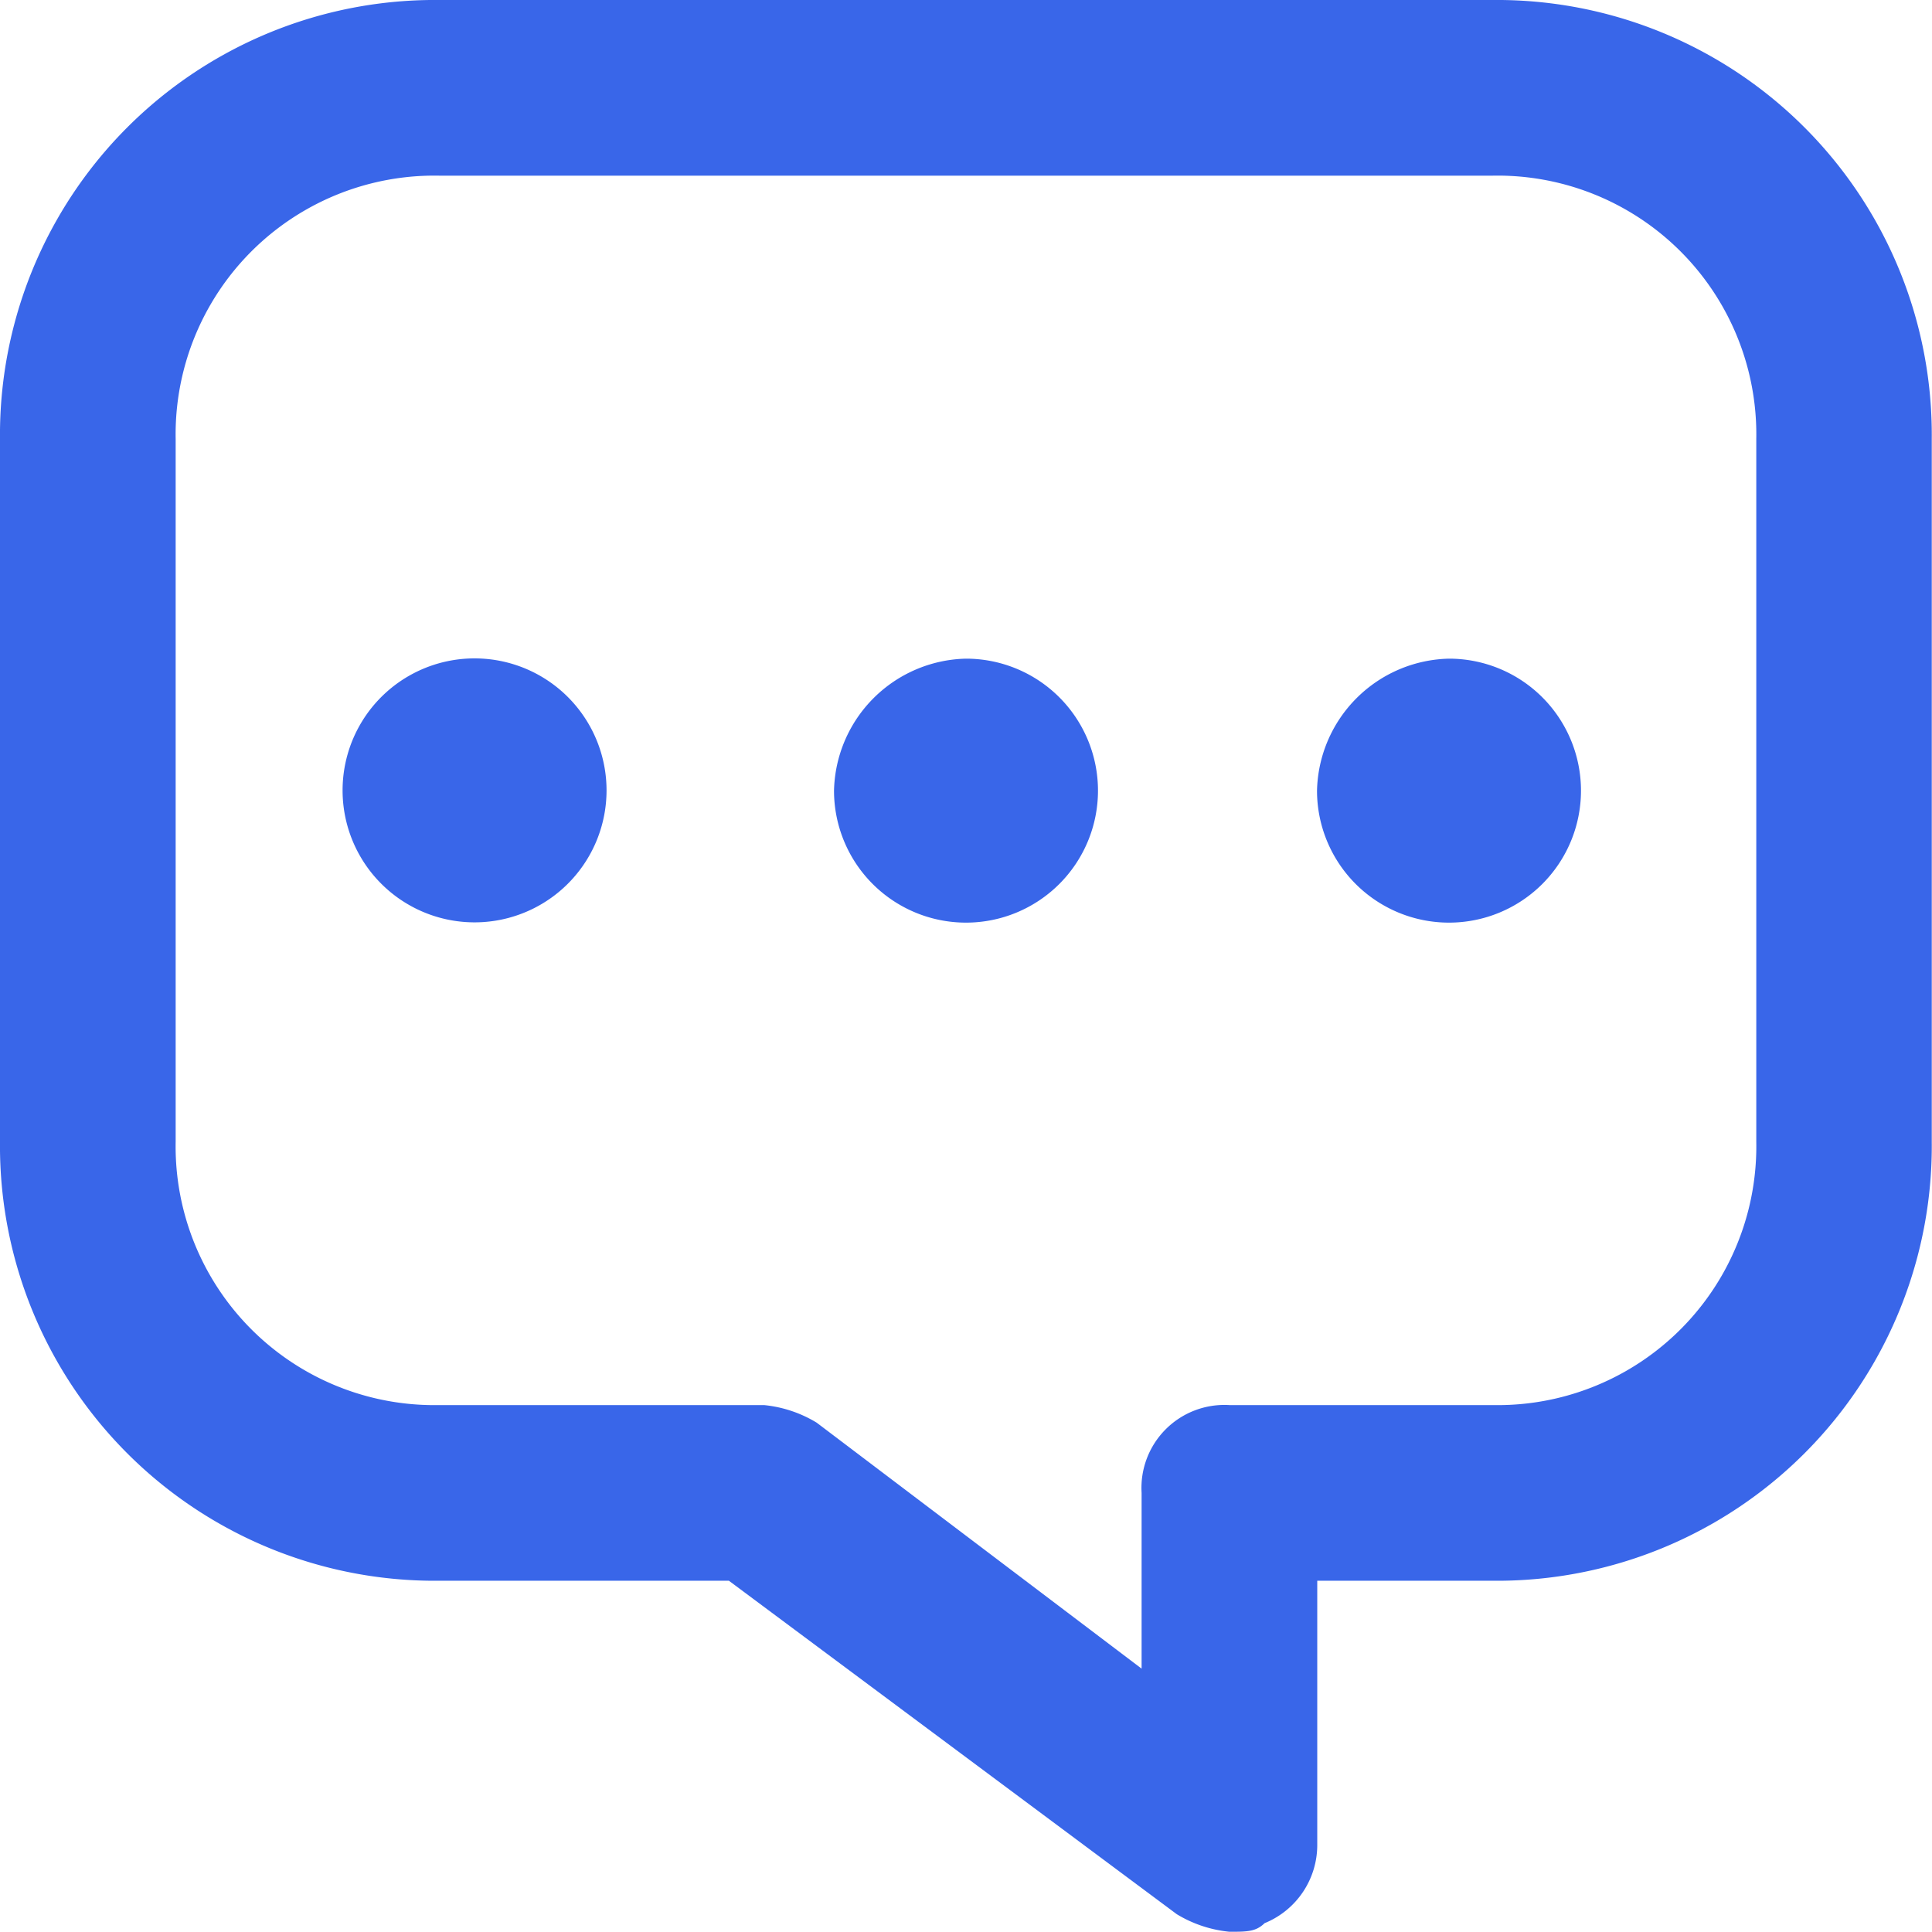 <?xml version="1.0" encoding="UTF-8"?> <svg xmlns="http://www.w3.org/2000/svg" width="32.204" height="32.204" viewBox="0 0 32.204 32.204"><path id="icon_jivo" d="M21.493,33.2a2.081,2.081,0,0,1-.878-.293L13.15,27.349H8.319A7.248,7.248,0,0,1,1,20.03V8.319A7.248,7.248,0,0,1,8.319,1H25.885A7.248,7.248,0,0,1,33.2,8.319V20.03a7.248,7.248,0,0,1-7.319,7.319H22.957V31.74a1.407,1.407,0,0,1-.878,1.317C21.933,33.2,21.786,33.2,21.493,33.2ZM8.319,3.928A4.313,4.313,0,0,0,3.928,8.319V20.03a4.313,4.313,0,0,0,4.391,4.391h5.416a2.081,2.081,0,0,1,.878.293l5.416,4.1V25.885a1.383,1.383,0,0,1,1.464-1.464h4.391a4.313,4.313,0,0,0,4.391-4.391V8.319a4.313,4.313,0,0,0-4.391-4.391Zm.732,8.051a2.2,2.2,0,0,1,0,4.391,2.2,2.2,0,1,1,0-4.391Zm8.051,0a2.2,2.2,0,1,1-2.2,2.2A2.251,2.251,0,0,1,17.1,11.979Zm8.051,0a2.2,2.2,0,1,1-2.2,2.2A2.251,2.251,0,0,1,25.153,11.979Z" transform="translate(-1 -1)" fill="#3966e9"></path></svg> 